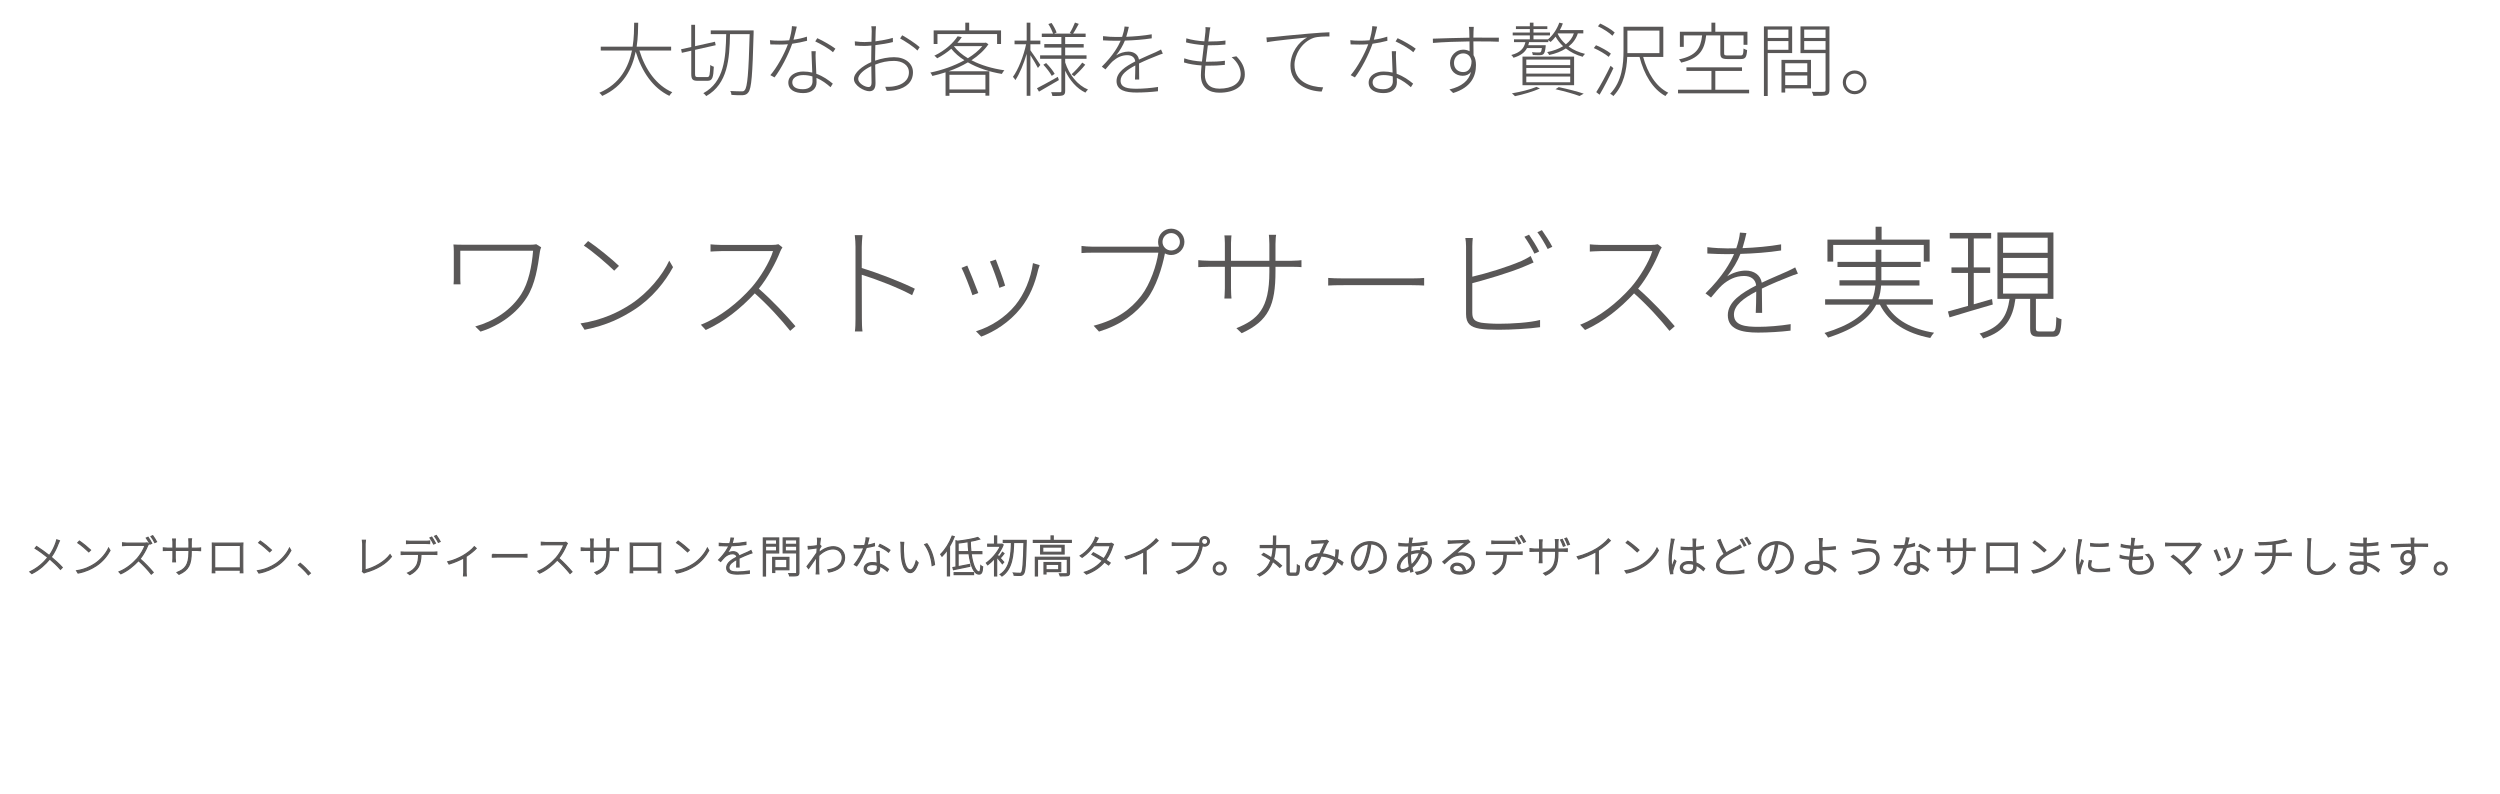 <?xml version="1.0" encoding="utf-8"?>
<!-- Generator: Adobe Illustrator 24.3.0, SVG Export Plug-In . SVG Version: 6.00 Build 0)  -->
<svg version="1.1" id="レイヤー_1" xmlns="http://www.w3.org/2000/svg" xmlns:xlink="http://www.w3.org/1999/xlink" x="0px"
	 y="0px" width="1020px" height="324px" viewBox="0 0 1020 324" style="enable-background:new 0 0 1020 324;" xml:space="preserve">
<style type="text/css">
	.st0{fill:#595757;stroke:#595757;stroke-width:0.5;stroke-miterlimit:10;}
	.st1{fill:none;}
	.st2{fill:#595757;}
</style>
<g>
	<g>
		<path class="st0" d="M24.224,220.627c-0.145,0.288-0.343,0.792-0.486,1.134c-0.612,1.675-1.585,3.781-2.881,5.528
			c1.62,1.386,3.223,2.773,4.537,4.231l-0.72,0.756c-1.351-1.548-2.791-2.863-4.394-4.231c-1.747,2.125-4.069,4.375-7.274,5.96
			l-0.792-0.702c3.276-1.566,5.563-3.673,7.328-5.87c-1.351-1.098-3.547-2.737-5.204-3.745l0.595-0.72
			c1.603,1.044,3.835,2.629,5.186,3.727c1.314-1.801,2.16-3.691,2.719-5.294c0.108-0.288,0.27-0.792,0.342-1.134L24.224,220.627z"/>
		<path class="st0" d="M38.641,230.062c2.593-1.692,4.699-4.303,5.671-6.41l0.559,0.954c-1.152,2.125-3.061,4.555-5.689,6.248
			c-1.783,1.152-4.033,2.323-7.311,2.953l-0.594-0.936C34.589,232.367,36.948,231.16,38.641,230.062z M36.93,224.426l-0.702,0.702
			c-0.9-0.882-3.115-2.809-4.465-3.691l0.63-0.666C33.671,221.617,35.976,223.49,36.93,224.426z"/>
		<path class="st0" d="M60.583,221.959c-0.09,0.108-0.27,0.432-0.323,0.594c-0.631,1.621-1.854,3.889-3.151,5.474
			c1.963,1.693,4.142,4.015,5.384,5.51l-0.774,0.684c-1.225-1.566-3.312-3.853-5.203-5.51c-1.98,2.107-4.412,4.123-7.202,5.384
			l-0.721-0.774c2.899-1.152,5.492-3.277,7.437-5.456c1.242-1.404,2.683-3.745,3.169-5.365h-7.544c-0.576,0-1.549,0.054-1.639,0.072
			v-1.08c0.107,0.018,1.08,0.108,1.639,0.108h7.292c0.468,0,0.81-0.036,1.044-0.108L60.583,221.959z M61.196,221.996
			c-0.342-0.72-0.99-1.801-1.476-2.485l0.684-0.306c0.45,0.63,1.116,1.71,1.494,2.467L61.196,221.996z M62.312,218.575
			c0.486,0.648,1.188,1.764,1.549,2.449l-0.702,0.324c-0.396-0.792-0.99-1.801-1.513-2.467L62.312,218.575z"/>
		<path class="st0" d="M80.383,223.67c0.702,0,1.351-0.072,1.44-0.09v1.026c-0.071-0.018-0.738-0.054-1.44-0.054h-2.376v0.648
			c0,4.987-0.99,7.31-4.97,9.111l-0.774-0.738c3.133-1.278,4.844-2.827,4.844-8.246v-0.774h-5.636v3.187
			c0,0.576,0.054,1.405,0.071,1.477h-1.044c0-0.072,0.072-0.864,0.072-1.477v-3.187h-2.196c-0.703,0-1.621,0.054-1.711,0.054v-1.026
			c0.072,0.018,1.026,0.09,1.711,0.09h2.196v-2.611c0-0.522-0.054-1.044-0.072-1.116h1.044c0,0.072-0.071,0.54-0.071,1.098v2.629
			h5.636v-2.467c0-0.684-0.072-1.278-0.072-1.35h1.062c-0.019,0.072-0.09,0.666-0.09,1.35v2.467h2.376V223.67z"/>
		<path class="st0" d="M99.031,231.683c0,0.504,0.019,1.71,0.036,1.98H98.06c0.018-0.18,0.018-0.612,0.035-1.062H87.58
			c0.018,0.414,0.018,0.864,0.036,1.062h-0.99c0.018-0.306,0.036-1.477,0.036-1.963v-8.931c0-0.342,0-0.792-0.019-1.188
			c0.685,0.036,1.045,0.036,1.44,0.036h9.507c0.36,0,0.99,0,1.477-0.036c-0.036,0.396-0.036,0.81-0.036,1.188
			C99.031,222.769,99.031,231.683,99.031,231.683z M87.58,222.518v9.201h10.515v-9.201H87.58z"/>
		<path class="st0" d="M112.441,230.062c2.593-1.692,4.699-4.303,5.671-6.41l0.559,0.954c-1.152,2.125-3.061,4.555-5.689,6.248
			c-1.783,1.152-4.033,2.323-7.311,2.953l-0.594-0.936C108.389,232.367,110.747,231.16,112.441,230.062z M110.73,224.426
			l-0.702,0.702c-0.9-0.882-3.115-2.809-4.466-3.691l0.631-0.666C107.471,221.617,109.776,223.49,110.73,224.426z"/>
		<path class="st0" d="M125.813,234.527c-1.206-1.477-2.755-3.007-4.051-4.033l0.738-0.666c1.314,1.044,2.862,2.593,4.123,4.015
			L125.813,234.527z"/>
		<path class="st0" d="M147.88,233.177c0.09-0.198,0.126-0.396,0.126-0.72v-10.605c0-0.36-0.054-1.134-0.107-1.404h1.152
			c-0.055,0.306-0.108,0.972-0.108,1.386v10.731c3.745-0.9,8.013-3.313,10.209-6.248l0.54,0.792
			c-2.269,2.881-5.96,5.132-10.587,6.392c-0.162,0.054-0.378,0.108-0.576,0.216L147.88,233.177z"/>
		<path class="st0" d="M176.953,225.309c0.378,0,0.847-0.018,1.261-0.072v0.972c-0.36-0.018-0.864-0.036-1.261-0.036h-5.203
			c-0.036,1.98-0.288,3.727-1.045,5.114c-0.666,1.17-1.998,2.413-3.492,3.169l-0.864-0.648c1.458-0.63,2.772-1.675,3.475-2.863
			c0.828-1.351,0.954-2.953,0.99-4.771h-5.636c-0.558,0-0.99,0.018-1.477,0.054v-0.99c0.469,0.036,0.919,0.072,1.477,0.072h11.775
			V225.309z M167.357,221.708c-0.576,0-1.062,0.018-1.477,0.054v-1.008c0.469,0.054,0.883,0.09,1.44,0.09h6.446
			c0.45,0,1.044-0.018,1.513-0.09v1.008c-0.469-0.036-1.062-0.054-1.513-0.054H167.357z M176.936,221.942
			c-0.343-0.72-0.99-1.801-1.477-2.485l0.685-0.306c0.449,0.648,1.098,1.71,1.494,2.467L176.936,221.942z M178.016,218.485
			c0.486,0.666,1.188,1.764,1.549,2.449l-0.702,0.324c-0.396-0.792-0.99-1.782-1.513-2.467L178.016,218.485z"/>
		<path class="st0" d="M194.27,223.742c-0.847,0.918-2.485,2.269-4.105,3.295v6.572c0,0.486,0.018,1.116,0.054,1.332h-1.062
			c0.036-0.216,0.072-0.846,0.072-1.332v-6.014c-1.458,0.81-3.709,1.837-5.996,2.521l-0.521-0.9
			c2.286-0.486,4.663-1.584,6.193-2.467c1.765-1.026,3.728-2.539,4.628-3.673L194.27,223.742z"/>
		<path class="st0" d="M200.89,226.191c0.469,0.036,1.225,0.072,2.287,0.072h9.975c0.937,0,1.477-0.036,1.837-0.072v1.116
			c-0.324-0.018-0.99-0.054-1.818-0.054h-9.993c-0.99,0-1.801,0.018-2.287,0.054v-1.116H200.89z"/>
		<path class="st0" d="M231.44,221.708c-0.09,0.126-0.27,0.432-0.324,0.594c-0.63,1.62-1.854,3.889-3.15,5.474
			c1.962,1.692,4.141,4.033,5.384,5.51l-0.774,0.684c-1.225-1.549-3.313-3.853-5.204-5.51c-1.98,2.125-4.411,4.141-7.202,5.384
			l-0.72-0.774c2.898-1.152,5.491-3.277,7.437-5.456c1.242-1.404,2.683-3.745,3.169-5.366h-7.545c-0.576,0-1.548,0.072-1.639,0.072
			v-1.062c0.108,0.018,1.081,0.09,1.639,0.09h7.292c0.469,0,0.811-0.036,1.045-0.108L231.44,221.708z"/>
		<path class="st0" d="M250.879,223.67c0.702,0,1.351-0.072,1.44-0.09v1.026c-0.071-0.018-0.738-0.054-1.44-0.054h-2.376v0.648
			c0,4.987-0.99,7.31-4.97,9.111l-0.774-0.738c3.133-1.278,4.844-2.827,4.844-8.246v-0.774h-5.636v3.187
			c0,0.576,0.054,1.405,0.071,1.477h-1.044c0-0.072,0.072-0.864,0.072-1.477v-3.187h-2.196c-0.703,0-1.621,0.054-1.711,0.054v-1.026
			c0.072,0.018,1.026,0.09,1.711,0.09h2.196v-2.611c0-0.522-0.054-1.044-0.072-1.116h1.044c0,0.072-0.071,0.54-0.071,1.098v2.629
			h5.636v-2.467c0-0.684-0.072-1.278-0.072-1.35h1.062c-0.019,0.072-0.09,0.666-0.09,1.35v2.467h2.376V223.67z"/>
		<path class="st0" d="M269.528,231.683c0,0.504,0.019,1.71,0.036,1.98h-1.008c0.018-0.18,0.018-0.612,0.035-1.062h-10.515
			c0.018,0.414,0.018,0.864,0.036,1.062h-0.99c0.018-0.306,0.036-1.477,0.036-1.963v-8.931c0-0.342,0-0.792-0.019-1.188
			c0.685,0.036,1.045,0.036,1.44,0.036h9.507c0.36,0,0.99,0,1.477-0.036c-0.036,0.396-0.036,0.81-0.036,1.188v8.914H269.528z
			 M258.076,222.518v9.201h10.515v-9.201H258.076z"/>
		<path class="st0" d="M282.937,230.062c2.593-1.692,4.699-4.303,5.671-6.41l0.559,0.954c-1.152,2.125-3.061,4.555-5.689,6.248
			c-1.783,1.152-4.033,2.323-7.311,2.953l-0.594-0.936C278.885,232.367,281.243,231.16,282.937,230.062z M281.226,224.426
			l-0.702,0.702c-0.9-0.882-3.115-2.809-4.466-3.691l0.631-0.666C277.967,221.617,280.272,223.49,281.226,224.426z"/>
		<path class="st0" d="M300.594,231.322c0.036-0.756,0.072-2.143,0.072-3.133c-1.837,0.972-3.276,2.017-3.276,3.385
			c0,1.62,1.692,1.801,3.601,1.801c1.314,0,3.169-0.144,4.735-0.396l-0.018,0.954c-1.459,0.18-3.313,0.288-4.771,0.288
			c-2.413,0-4.447-0.468-4.447-2.557c0-1.981,2.034-3.259,4.141-4.357h0.019c-0.072-0.9-0.774-1.404-1.765-1.404
			c-1.278,0-2.341,0.558-3.241,1.35c-0.504,0.468-1.026,1.116-1.62,1.819l-0.811-0.612c2.575-2.557,3.655-4.537,4.195-5.78
			c-0.36,0.018-0.721,0.018-1.044,0.018c-0.793,0-1.891-0.036-2.881-0.09v-0.937c0.972,0.126,2.179,0.18,2.935,0.18
			c0.432,0,0.864,0,1.314-0.018c0.27-0.774,0.486-1.638,0.54-2.305l0.954,0.072c-0.126,0.558-0.306,1.35-0.576,2.215
			c1.891-0.072,3.907-0.252,5.672-0.558v0.9c-1.837,0.288-4.033,0.45-5.978,0.504c-0.414,1.062-1.116,2.269-1.945,3.295
			c0.757-0.522,1.854-0.846,2.72-0.846c1.206,0,2.178,0.648,2.358,1.782c1.386-0.666,2.7-1.188,3.763-1.675
			c0.433-0.198,0.757-0.36,1.152-0.576l0.396,0.918c-0.378,0.108-0.828,0.288-1.242,0.45c-1.135,0.45-2.575,1.026-4.052,1.747
			c0,1.026,0.019,2.683,0.036,3.565h-0.936V231.322z"/>
		<path class="st0" d="M312.311,225.579v9.417h-0.864v-15.503h6.248v6.086H312.311z M312.311,220.231v1.855h4.555v-1.855H312.311z
			 M316.865,224.822v-2.017h-4.555v2.017H316.865z M316.092,232.457v1.098h-0.829v-6.14h6.608v5.042H316.092z M316.092,228.189
			v3.475h4.951v-3.475H316.092z M325.941,233.627c0,0.702-0.198,1.026-0.685,1.188c-0.54,0.144-1.512,0.144-3.061,0.144
			c-0.036-0.234-0.198-0.648-0.324-0.9c1.278,0.036,2.431,0.018,2.755,0c0.342,0,0.45-0.108,0.45-0.432v-8.048h-5.527v-6.086h6.392
			V233.627z M320.377,220.231v1.855h4.699v-1.855H320.377z M325.076,224.822v-2.017h-4.699v2.017H325.076z"/>
		<path class="st0" d="M334.955,222.86c-0.198,0.324-0.486,0.756-0.721,1.152c-0.036,0.504-0.072,1.026-0.107,1.531
			c2.052-1.782,4.159-2.467,5.888-2.467c2.322,0,4.555,1.638,4.555,4.339c0.036,3.583-2.809,5.312-6.392,5.996l-0.396-0.9
			c2.953-0.414,5.906-1.873,5.888-5.114c0-1.368-1.044-3.457-3.763-3.457c-2.143,0-4.195,1.116-5.852,2.719
			c-0.036,0.882-0.072,1.711-0.072,2.431c0,1.729-0.018,2.575,0.054,4.123l0.055,0.918h-1.045c0.036-0.18,0.055-0.612,0.055-0.9
			c0.018-1.71,0.018-2.431,0.035-4.231c0-0.396,0.036-1.062,0.072-1.837c-0.918,1.386-2.286,3.331-3.312,4.771l-0.612-0.81
			c0.99-1.242,3.169-4.249,4.015-5.582c0.055-0.684,0.091-1.386,0.145-2.035c-0.774,0.108-2.431,0.324-3.619,0.486l-0.09-1.008
			c0.324,0.018,0.63,0,0.937-0.018c0.594-0.036,1.836-0.162,2.826-0.324c0.055-0.954,0.108-1.693,0.108-1.891
			c0-0.342,0-0.756-0.054-1.152l1.152,0.054c-0.072,0.396-0.198,1.458-0.343,2.809l0.181-0.054L334.955,222.86z"/>
		<path class="st0" d="M356.773,222.698c-1.026,0.27-2.161,0.504-3.313,0.666c-0.882,2.521-2.484,5.6-3.925,7.49l-0.937-0.504
			c1.494-1.71,3.097-4.699,3.907-6.878c-0.648,0.054-1.297,0.072-1.927,0.072s-1.387-0.018-1.999-0.036l-0.071-0.936
			c0.612,0.072,1.242,0.108,2.088,0.108c0.685,0,1.423-0.018,2.197-0.09c0.288-0.99,0.576-2.179,0.612-3.151l1.08,0.108
			c-0.18,0.666-0.433,1.891-0.738,2.917c0.954-0.126,1.963-0.342,2.989-0.684L356.773,222.698z M358.698,225.02
			c-0.054,0.738-0.036,1.134-0.018,1.71c0.018,0.756,0.09,2.089,0.144,3.313c1.513,0.54,2.737,1.422,3.674,2.197l-0.505,0.792
			c-0.828-0.738-1.891-1.549-3.133-2.071c0.019,0.378,0.019,0.72,0.019,1.008c0,1.278-0.954,2.376-2.953,2.376
			c-1.818,0-3.331-0.684-3.331-2.341c0-1.603,1.62-2.467,3.331-2.467c0.702,0,1.387,0.09,1.999,0.234
			c-0.055-1.531-0.145-3.403-0.181-4.753h0.954V225.02z M357.96,230.638c-0.63-0.198-1.314-0.306-2.034-0.306
			c-1.458,0-2.449,0.666-2.449,1.603s0.721,1.548,2.359,1.548c1.584,0,2.143-0.882,2.143-1.729
			C357.979,231.448,357.979,231.052,357.96,230.638z M359.041,222.122c1.296,0.576,3.223,1.71,4.033,2.341l-0.54,0.792
			c-0.9-0.828-2.791-1.873-3.943-2.413L359.041,222.122z"/>
		<path class="st0" d="M368.578,222.77c-0.036,1.08,0,2.899,0.145,4.465c0.323,3.241,1.35,5.312,2.719,5.312
			c0.954,0,1.854-1.675,2.395-3.691l0.756,0.774c-1.026,2.971-2.089,3.979-3.169,3.979c-1.53,0-3.097-1.656-3.601-6.176
			c-0.162-1.476-0.181-3.691-0.181-4.699c0-0.378-0.018-1.116-0.09-1.458l1.135,0.036
			C368.651,221.617,368.597,222.338,368.578,222.77z M381.273,230.368l-0.937,0.378c-0.324-3.403-1.495-6.554-3.043-8.57l0.9-0.324
			C379.724,223.94,380.948,227.199,381.273,230.368z"/>
		<path class="st0" d="M389.333,218.971c-0.54,1.368-1.206,2.719-1.944,3.961v12.01h-0.828V224.21
			c-0.702,1.026-1.44,1.927-2.197,2.701c-0.09-0.162-0.359-0.594-0.521-0.774c1.854-1.8,3.601-4.573,4.663-7.4L389.333,218.971z
			 M396.211,225.903c0.612,4.555,1.909,7.472,3.277,7.454c0.45,0,0.612-0.702,0.702-2.503c0.18,0.18,0.522,0.36,0.72,0.432
			c-0.144,2.233-0.485,2.935-1.476,2.935c-1.999,0-3.422-3.421-4.069-8.318H390.9v5.312c1.423-0.27,3.079-0.594,4.699-0.918
			l0.055,0.756c-2.359,0.486-4.808,1.008-6.626,1.368l-0.217-0.846c0.379-0.054,0.793-0.126,1.243-0.216v-10.713l0.63,0.18
			c2.971-0.342,6.41-0.936,8.265-1.53l0.72,0.666c-1.044,0.324-2.377,0.63-3.799,0.882c0.018,1.512,0.108,2.935,0.252,4.249h4.466
			v0.81L396.211,225.903L396.211,225.903z M389.297,233.645h7.904v0.792h-7.904V233.645z M395.275,225.093
			c-0.144-1.296-0.252-2.665-0.288-4.105c-1.35,0.234-2.755,0.432-4.087,0.576v3.529L395.275,225.093L395.275,225.093z"/>
		<path class="st0" d="M408.954,229.972c-0.415-0.576-1.585-1.999-2.323-2.809v7.814h-0.847v-7.184
			c-0.899,1.026-1.872,1.927-2.772,2.611c-0.108-0.216-0.378-0.576-0.522-0.72c2.107-1.512,4.466-4.159,5.69-6.842h-5.186v-0.81
			h2.79v-3.367h0.847v3.367h1.98l0.162-0.036l0.504,0.324c-0.576,1.458-1.422,2.863-2.395,4.159c0.181,0.198,0.45,0.486,0.757,0.792
			c0.468-0.576,1.08-1.35,1.386-1.891l0.595,0.45c-0.486,0.666-1.081,1.386-1.585,1.89c0.612,0.666,1.242,1.351,1.477,1.621
			L408.954,229.972z M418.677,221.041c-0.234,9.255-0.414,12.226-1.116,13.072c-0.324,0.468-0.685,0.594-1.243,0.648
			c-0.576,0.036-1.566,0-2.538-0.072c-0.019-0.27-0.108-0.63-0.271-0.882c1.135,0.108,2.179,0.108,2.539,0.108
			c0.36,0.018,0.558-0.036,0.72-0.288c0.576-0.63,0.829-3.691,1.026-12.315h-4.249c-0.126,5.059-0.522,10.803-4.735,13.684
			c-0.145-0.18-0.468-0.468-0.702-0.612c4.123-2.665,4.465-8.318,4.573-13.072h-3.331v-0.828h9.327L418.677,221.041L418.677,221.041
			z"/>
		<path class="st0" d="M437.09,220.501v0.792h-15.484v-0.792h7.237v-1.837h0.865v1.837H437.09z M436.352,233.771
			c0,0.576-0.145,0.864-0.63,1.044c-0.541,0.126-1.513,0.126-3.115,0.126c-0.054-0.252-0.18-0.576-0.307-0.828
			c1.387,0.036,2.467,0.036,2.773,0c0.342-0.018,0.414-0.108,0.414-0.36v-5.6H423.28v6.824h-0.846v-7.598h13.918V233.771z
			 M434.155,222.5v3.529h-9.562V222.5H434.155z M433.291,223.202h-7.869v2.125h7.869V223.202z M426.755,233.195v0.972h-0.793v-4.645
			h6.807v3.673H426.755z M426.755,230.242v2.232h5.222v-2.232H426.755z"/>
		<path class="st0" d="M454.226,222.104c-0.108,0.198-0.252,0.576-0.307,0.756c-0.485,1.71-1.439,3.835-2.736,5.636
			c0.702,0.432,1.314,0.846,1.765,1.17l-0.63,0.81c-0.414-0.342-1.026-0.756-1.711-1.224c-1.603,1.927-3.961,3.763-7.311,4.988
			l-0.828-0.738c3.079-0.9,5.672-2.791,7.347-4.753c-1.513-0.972-3.241-1.98-4.285-2.557l0.576-0.666
			c1.08,0.558,2.772,1.531,4.285,2.467c1.242-1.693,2.179-3.763,2.593-5.366h-6.698c-1.08,1.567-2.646,3.313-4.771,4.753
			l-0.774-0.594c3.079-1.891,5.042-4.718,5.798-6.41c0.145-0.252,0.36-0.792,0.433-1.17l1.062,0.36
			c-0.216,0.36-0.45,0.846-0.611,1.152c-0.162,0.324-0.36,0.684-0.595,1.062h5.636c0.45,0,0.738-0.054,0.954-0.144L454.226,222.104z
			"/>
		<path class="st0" d="M472.496,220.591c-1.152,1.17-2.989,2.737-4.88,3.925v7.904c0,0.594,0.036,1.35,0.09,1.656h-1.116
			c0.036-0.306,0.072-1.062,0.072-1.656v-7.346c-1.927,1.098-4.556,2.233-7.095,3.007l-0.54-0.918
			c2.936-0.738,5.979-2.106,7.977-3.331c1.818-1.134,3.728-2.719,4.718-3.961L472.496,220.591z"/>
		<path class="st0" d="M489.344,221.6c0.107,0,0.233,0,0.342,0c-0.09-0.216-0.126-0.45-0.126-0.702c0-1.08,0.846-1.945,1.927-1.945
			c1.062,0,1.944,0.864,1.944,1.945c0,1.062-0.883,1.927-1.944,1.927c-0.343,0-0.648-0.09-0.919-0.234l-0.018,0.072
			c-0.378,1.98-1.297,4.933-2.665,6.698c-1.656,2.089-3.655,3.673-7.004,4.717l-0.792-0.864c3.438-0.9,5.455-2.413,7.004-4.411
			c1.314-1.711,2.251-4.483,2.503-6.32h-9.705c-0.648,0-1.116,0.018-1.585,0.054v-1.044c0.469,0.054,1.009,0.108,1.603,0.108h9.435
			V221.6z M492.765,220.897c0-0.702-0.576-1.296-1.278-1.296s-1.278,0.594-1.278,1.296c0,0.702,0.576,1.26,1.278,1.26
			S492.765,221.6,492.765,220.897z"/>
		<path class="st0" d="M500.285,231.953c0,1.458-1.17,2.647-2.629,2.647c-1.458,0-2.646-1.188-2.646-2.647s1.188-2.647,2.646-2.647
			C499.115,229.306,500.285,230.494,500.285,231.953z M499.602,231.953c0-1.062-0.864-1.945-1.945-1.945
			c-1.08,0-1.944,0.882-1.944,1.945c0,1.08,0.864,1.945,1.944,1.945C498.738,233.897,499.602,233.033,499.602,231.953z"/>
		<path class="st0" d="M528.602,233.843c0.594,0,0.685-0.576,0.738-3.277c0.234,0.18,0.576,0.342,0.828,0.414
			c-0.09,2.863-0.306,3.709-1.513,3.709h-2.106c-1.116,0-1.458-0.324-1.458-1.603v-9.669h-4.735
			c-0.108,1.621-0.343,3.241-0.793,4.753c1.314,0.918,2.503,1.837,3.295,2.629l-0.684,0.666c-0.685-0.72-1.711-1.584-2.899-2.431
			c-0.9,2.449-2.521,4.591-5.365,5.978c-0.126-0.198-0.45-0.504-0.685-0.648c2.863-1.332,4.43-3.439,5.294-5.87
			c-1.152-0.792-2.395-1.549-3.547-2.161l0.612-0.576c1.026,0.54,2.143,1.206,3.204,1.908c0.396-1.368,0.595-2.809,0.703-4.249
			h-5.294v-0.846h5.329c0.072-1.296,0.072-2.611,0.072-3.853h0.883c0,1.26-0.019,2.557-0.072,3.853h5.563v10.533
			c0,0.612,0.108,0.738,0.666,0.738h1.964V233.843z"/>
		<path class="st0" d="M547.502,230.458c-0.595-0.504-1.297-1.026-2.089-1.512c-0.684,2.503-2.07,4.249-4.771,5.582l-0.774-0.648
			c2.881-1.188,4.178-3.223,4.754-5.384c-1.62-0.882-3.547-1.566-5.6-1.675c-0.685,1.566-1.639,3.835-2.358,4.844
			c-0.595,0.81-1.188,1.062-1.945,1.062c-1.188,0-2.088-0.9-2.088-2.197c0-2.575,2.412-4.538,5.852-4.573
			c0.72-1.566,1.458-3.259,2.088-4.519c-0.72,0.036-3.223,0.162-4.051,0.198c-0.414,0.036-0.847,0.072-1.242,0.126l-0.055-1.026
			c0.433,0.036,0.883,0.036,1.243,0.036c0.9,0,3.493-0.144,4.213-0.198c0.252-0.018,0.486-0.072,0.666-0.144l0.612,0.504
			c-0.126,0.162-0.27,0.288-0.396,0.522c-0.521,0.792-1.368,2.809-2.16,4.537c1.999,0.144,3.871,0.81,5.438,1.603
			c0.108-0.594,0.18-1.188,0.216-1.764c0.019-0.36,0.036-0.9,0.019-1.458l0.954,0.108c-0.072,1.314-0.18,2.485-0.396,3.529
			c0.9,0.504,1.675,1.026,2.287,1.477L547.502,230.458z M538.068,226.803c-2.917,0.144-4.574,1.873-4.574,3.637
			c0,0.882,0.595,1.368,1.225,1.368c0.45,0,0.757-0.126,1.171-0.63C536.609,230.26,537.365,228.315,538.068,226.803z"/>
		<path class="st0" d="M558.408,233.087c0.504-0.036,1.062-0.108,1.44-0.198c2.305-0.486,4.807-2.215,4.807-5.564
			c0-2.827-1.944-5.276-5.348-5.438c-0.216,1.764-0.576,3.673-1.062,5.293c-1.081,3.709-2.449,5.402-3.926,5.402
			c-1.351,0-2.935-1.62-2.935-4.519c0-3.745,3.367-7.04,7.58-7.04c4.033,0,6.626,2.881,6.626,6.32c0,3.727-2.574,6.158-6.644,6.626
			L558.408,233.087z M558.354,221.906c-3.673,0.324-6.067,3.421-6.067,6.086c0,2.521,1.242,3.565,2.07,3.565
			c0.811,0,1.98-1.206,2.989-4.573C557.832,225.399,558.174,223.616,558.354,221.906z"/>
		<path class="st0" d="M580.351,224.876c2.341,0.558,3.638,2.233,3.638,4.141c0,2.557-1.818,4.664-5.815,5.312l-0.541-0.81
			c3.079-0.324,5.42-1.927,5.42-4.555c0-1.531-1.044-2.899-2.971-3.331c-1.045,2.575-2.467,4.591-4.052,5.96
			c0.126,0.54,0.271,1.044,0.415,1.494l-0.865,0.27c-0.107-0.342-0.216-0.738-0.323-1.17c-1.045,0.72-2.197,1.152-3.151,1.152
			c-1.099,0-1.944-0.684-1.944-2.034c0-2.287,2.089-4.627,4.483-5.708c0.054-0.972,0.126-1.98,0.216-2.863
			c-0.468,0.018-0.937,0.018-1.368,0.018c-0.666,0-2.053-0.054-2.719-0.108l-0.036-0.936c0.63,0.108,2.179,0.216,2.755,0.216
			c0.486,0,0.972,0,1.458-0.018c0.072-0.648,0.145-1.206,0.181-1.62c0.018-0.27,0.035-0.558,0.035-0.72l1.045,0.036
			c-0.072,0.162-0.145,0.486-0.181,0.684c-0.071,0.414-0.161,0.954-0.233,1.584c2.286-0.108,4.591-0.378,6.338-0.756l0.018,0.936
			c-1.944,0.324-4.303,0.558-6.464,0.648c-0.072,0.792-0.144,1.675-0.198,2.557c1.062-0.36,2.269-0.558,3.169-0.558
			c0.288,0,0.559,0.018,0.828,0.036c0.055-0.162,0.108-0.342,0.162-0.522c0.055-0.216,0.108-0.504,0.126-0.738l0.99,0.252
			c-0.09,0.198-0.161,0.468-0.252,0.702L580.351,224.876z M575.039,231.268c-0.27-1.296-0.45-2.737-0.45-3.997
			c0-0.252,0-0.504,0.019-0.774c-1.98,1.026-3.529,3.007-3.529,4.717c0,0.81,0.414,1.206,1.135,1.206
			C573.005,232.421,573.995,232.042,575.039,231.268z M579.235,225.507c-0.18-0.018-0.359-0.018-0.54-0.018
			c-1.206,0-2.358,0.306-3.241,0.63c-0.018,0.378-0.018,0.756-0.018,1.116c0,1.098,0.144,2.287,0.36,3.385
			C577.164,229.378,578.389,227.757,579.235,225.507z"/>
		<path class="st0" d="M599.63,221.077c-0.271,0.198-0.631,0.45-0.864,0.63c-0.829,0.63-3.529,3.061-5.06,4.357
			c0.954-0.342,1.944-0.468,2.881-0.468c2.916,0,4.951,1.747,4.951,4.051c0,2.899-2.503,4.573-5.96,4.573
			c-2.413,0-3.655-1.044-3.655-2.341c0-1.08,0.973-2.089,2.485-2.089c2.214,0,3.349,1.566,3.583,3.223
			c1.62-0.558,2.646-1.71,2.646-3.385c0-1.819-1.818-3.223-4.195-3.223c-3.061,0-4.591,1.134-7.058,3.511l-0.702-0.702
			c1.602-1.351,3.961-3.313,4.987-4.177c0.99-0.828,3.421-2.935,4.339-3.727c-0.972,0.054-5.113,0.252-6.031,0.288
			c-0.343,0.018-0.685,0.036-1.026,0.09l-0.036-1.008c0.342,0.036,0.792,0.054,1.062,0.054c0.9,0,5.383-0.162,6.283-0.252
			c0.396-0.036,0.559-0.072,0.721-0.126L599.63,221.077z M597.127,233.231c-0.198-1.566-1.135-2.647-2.737-2.647
			c-0.9,0-1.603,0.522-1.603,1.242c0,0.972,1.188,1.548,2.683,1.548C596.065,233.375,596.622,233.321,597.127,233.231z"/>
		<path class="st0" d="M619.753,225.309c0.378,0,0.847-0.018,1.261-0.072v0.972c-0.36-0.018-0.864-0.036-1.261-0.036h-5.203
			c-0.036,1.98-0.288,3.727-1.045,5.114c-0.666,1.17-1.998,2.413-3.492,3.169l-0.864-0.648c1.458-0.63,2.772-1.675,3.475-2.863
			c0.828-1.351,0.954-2.953,0.99-4.771h-5.636c-0.558,0-0.99,0.018-1.477,0.054v-0.99c0.469,0.036,0.919,0.072,1.477,0.072h11.775
			V225.309z M610.156,221.708c-0.576,0-1.062,0.018-1.477,0.054v-1.008c0.469,0.054,0.883,0.09,1.44,0.09h6.446
			c0.45,0,1.044-0.018,1.513-0.09v1.008c-0.469-0.036-1.062-0.054-1.513-0.054H610.156z M619.736,221.942
			c-0.342-0.72-0.99-1.801-1.477-2.485l0.685-0.306c0.45,0.648,1.098,1.71,1.494,2.467L619.736,221.942z M620.816,218.485
			c0.486,0.666,1.188,1.764,1.549,2.449l-0.702,0.324c-0.396-0.792-0.99-1.782-1.513-2.467L620.816,218.485z"/>
		<path class="st0" d="M637.97,224.012c0.72,0,1.35-0.072,1.458-0.09v1.026c-0.072-0.018-0.738-0.054-1.458-0.054h-2.359v0.648
			c0,4.988-1.008,7.31-4.969,9.111l-0.793-0.738c3.151-1.278,4.861-2.827,4.861-8.228v-0.792h-5.636v3.187
			c0,0.576,0.055,1.404,0.055,1.476h-1.045c0.019-0.072,0.091-0.864,0.091-1.476v-3.187h-2.197c-0.72,0-1.639,0.054-1.71,0.054
			v-1.026c0.054,0.018,1.026,0.09,1.71,0.09h2.197v-2.611c0-0.522-0.072-1.044-0.072-1.116h1.044
			c-0.018,0.072-0.072,0.54-0.072,1.098v2.629h5.636v-2.467c0-0.684-0.071-1.278-0.09-1.35h1.08c-0.018,0.072-0.09,0.666-0.09,1.35
			v2.467L637.97,224.012L637.97,224.012z M637.862,222.842c-0.271-0.756-0.756-1.891-1.099-2.539l0.648-0.216
			c0.342,0.612,0.864,1.783,1.135,2.521L637.862,222.842z M639.176,219.547c0.342,0.63,0.846,1.765,1.134,2.521l-0.684,0.234
			c-0.307-0.81-0.738-1.891-1.116-2.539L639.176,219.547z"/>
		<path class="st0" d="M656.996,220.591c-1.152,1.17-2.989,2.737-4.88,3.925v7.904c0,0.594,0.036,1.35,0.09,1.656h-1.116
			c0.036-0.306,0.072-1.062,0.072-1.656v-7.346c-1.927,1.098-4.556,2.233-7.095,3.007l-0.54-0.918
			c2.936-0.738,5.979-2.106,7.977-3.331c1.818-1.134,3.728-2.719,4.718-3.961L656.996,220.591z"/>
		<path class="st0" d="M670.387,230.062c2.593-1.692,4.699-4.303,5.671-6.41l0.559,0.954c-1.152,2.125-3.061,4.555-5.689,6.248
			c-1.783,1.152-4.033,2.323-7.311,2.953l-0.594-0.936C666.335,232.367,668.695,231.16,670.387,230.062z M668.676,224.426
			l-0.702,0.702c-0.9-0.882-3.115-2.809-4.465-3.691l0.63-0.666C665.417,221.617,667.722,223.49,668.676,224.426z"/>
		<path class="st0" d="M683.003,220.069c-0.09,0.234-0.18,0.63-0.234,0.954c-0.414,1.927-0.918,5.221-0.918,7.346
			c0,1.17,0.072,2.034,0.216,3.205c0.307-0.918,0.811-2.251,1.135-3.043l0.558,0.432c-0.414,1.098-1.08,2.917-1.26,3.745
			c-0.055,0.234-0.091,0.54-0.072,0.774c0.018,0.162,0.036,0.396,0.054,0.54l-0.846,0.072c-0.343-1.296-0.631-3.205-0.631-5.618
			c0-2.575,0.612-5.996,0.847-7.526c0.054-0.378,0.09-0.72,0.09-0.99L683.003,220.069z M694.977,232.763
			c-0.954-0.9-1.944-1.656-3.025-2.178c0.019,0.252,0.019,0.504,0.019,0.72c0,1.224-0.54,2.701-2.863,2.701
			c-2.341,0-3.529-0.954-3.529-2.395c0-1.296,1.225-2.485,3.512-2.485c0.702,0,1.332,0.09,1.927,0.234
			c-0.072-1.531-0.181-3.583-0.198-5.114c-0.648,0.018-1.314,0.036-1.963,0.036c-1.008,0-1.891-0.054-2.917-0.126v-0.882
			c0.99,0.09,1.927,0.144,2.953,0.144c0.648,0,1.296-0.018,1.927-0.036c0-0.936,0-1.782,0.018-2.359
			c0-0.324-0.018-0.756-0.054-1.044h1.08c-0.054,0.36-0.09,0.684-0.108,1.026c-0.035,0.558-0.035,1.494-0.035,2.323
			c1.152-0.09,2.269-0.216,3.24-0.414v0.918c-1.044,0.162-2.124,0.288-3.24,0.36c0.018,1.764,0.144,3.781,0.216,5.456
			c1.422,0.558,2.557,1.476,3.547,2.341L694.977,232.763z M691.051,230.242c-0.647-0.216-1.332-0.324-2.052-0.324
			c-1.513,0-2.558,0.702-2.558,1.621c0,0.99,0.937,1.602,2.431,1.602c1.729,0,2.197-0.846,2.197-2.125
			C691.07,230.8,691.07,230.548,691.051,230.242z"/>
		<path class="st0" d="M710.401,223.256c-0.306,0.18-0.647,0.378-1.098,0.612c-1.261,0.684-3.439,1.692-5.24,2.899
			c-1.765,1.152-2.755,2.395-2.755,3.817c0,1.584,1.495,2.629,4.502,2.629c2.017,0,4.375-0.216,5.653-0.558v1.044
			c-1.242,0.216-3.403,0.432-5.6,0.432c-3.205,0-5.491-1.026-5.491-3.457c0-1.711,1.062-3.205,3.15-4.573
			c-0.811-1.422-1.801-3.619-2.646-5.582l0.937-0.396c0.738,2.017,1.692,4.051,2.484,5.474c1.692-1.062,3.529-1.927,4.592-2.503
			c0.414-0.252,0.737-0.432,1.026-0.684L710.401,223.256z M710.815,219.943c0.45,0.648,1.116,1.711,1.495,2.503l-0.685,0.324
			c-0.36-0.738-0.99-1.836-1.494-2.521L710.815,219.943z M712.724,219.277c0.486,0.648,1.188,1.782,1.53,2.467l-0.685,0.324
			c-0.414-0.792-1.008-1.819-1.53-2.485L712.724,219.277z"/>
		<path class="st0" d="M724.458,233.087c0.504-0.036,1.062-0.108,1.44-0.198c2.305-0.486,4.807-2.215,4.807-5.564
			c0-2.827-1.944-5.276-5.348-5.438c-0.216,1.764-0.576,3.673-1.062,5.293c-1.081,3.709-2.449,5.402-3.926,5.402
			c-1.351,0-2.935-1.62-2.935-4.519c0-3.745,3.367-7.04,7.58-7.04c4.033,0,6.626,2.881,6.626,6.32c0,3.727-2.574,6.158-6.644,6.626
			L724.458,233.087z M724.404,221.906c-3.673,0.324-6.067,3.421-6.067,6.086c0,2.521,1.242,3.565,2.07,3.565
			c0.811,0,1.98-1.206,2.989-4.573C723.882,225.399,724.224,223.616,724.404,221.906z"/>
		<path class="st0" d="M743.34,224.822c0,1.188,0.09,2.971,0.162,4.519c2.305,0.576,4.285,1.836,5.6,3.025l-0.54,0.882
			c-1.225-1.242-3.025-2.395-5.023-2.989c0.018,0.576,0.036,1.098,0.036,1.494c0,1.369-0.954,2.503-2.971,2.503
			c-2.396,0-4.052-0.756-4.052-2.575c0-1.458,1.278-2.701,4.249-2.701c0.612,0,1.207,0.054,1.783,0.162
			c-0.072-1.477-0.145-3.169-0.145-4.321c0-1.026-0.018-2.719-0.018-3.475c0-0.522-0.055-1.314-0.126-1.603h1.152
			c-0.055,0.306-0.108,1.152-0.108,1.603c-0.018,0.504,0,1.26,0,2.089c1.44-0.018,3.763-0.126,5.438-0.342l0.036,0.9
			c-1.639,0.162-3.997,0.288-5.474,0.324L743.34,224.822L743.34,224.822z M742.62,230.026c-0.612-0.126-1.261-0.198-1.891-0.198
			c-2.107,0-3.277,0.72-3.277,1.837c0,1.044,1.062,1.71,3.043,1.71c1.404,0,2.16-0.666,2.16-1.927
			C742.655,231.088,742.638,230.602,742.62,230.026z"/>
		<path class="st0" d="M762.403,224.769c-2.106,0-3.835,0.594-4.987,0.918c-0.559,0.162-0.973,0.324-1.369,0.468l-0.323-1.116
			c0.432-0.036,0.954-0.144,1.458-0.252c1.225-0.288,3.277-0.9,5.294-0.9c2.358,0,4.195,1.332,4.195,3.727
			c0,3.889-3.403,5.96-7.814,6.68l-0.576-0.882c4.267-0.576,7.436-2.413,7.436-5.834
			C765.715,225.885,764.347,224.769,762.403,224.769z M765.301,220.699l-0.162,0.918c-1.908-0.126-5.329-0.486-7.328-0.846
			l0.162-0.918C759.863,220.285,763.627,220.663,765.301,220.699z"/>
		<path class="st0" d="M781.122,222.698c-1.025,0.27-2.16,0.504-3.312,0.666c-0.882,2.521-2.484,5.6-3.925,7.49l-0.937-0.504
			c1.494-1.71,3.097-4.699,3.907-6.878c-0.648,0.054-1.297,0.072-1.927,0.072s-1.387-0.018-1.999-0.036l-0.071-0.936
			c0.612,0.072,1.242,0.108,2.088,0.108c0.685,0,1.423-0.018,2.197-0.09c0.288-0.99,0.576-2.179,0.612-3.151l1.08,0.108
			c-0.18,0.666-0.433,1.891-0.738,2.917c0.954-0.126,1.963-0.342,2.989-0.684L781.122,222.698z M783.049,225.02
			c-0.054,0.738-0.036,1.134-0.018,1.71c0.018,0.756,0.09,2.089,0.144,3.313c1.513,0.54,2.737,1.422,3.674,2.197l-0.505,0.792
			c-0.828-0.738-1.891-1.549-3.133-2.071c0.019,0.378,0.019,0.72,0.019,1.008c0,1.278-0.955,2.376-2.953,2.376
			c-1.818,0-3.331-0.684-3.331-2.341c0-1.603,1.62-2.467,3.331-2.467c0.702,0,1.387,0.09,1.998,0.234
			c-0.054-1.531-0.144-3.403-0.18-4.753h0.954V225.02z M782.311,230.638c-0.63-0.198-1.314-0.306-2.034-0.306
			c-1.459,0-2.449,0.666-2.449,1.603s0.721,1.548,2.359,1.548c1.584,0,2.143-0.882,2.143-1.729
			C782.329,231.448,782.329,231.052,782.311,230.638z M783.392,222.122c1.296,0.576,3.223,1.71,4.033,2.341l-0.541,0.792
			c-0.899-0.828-2.79-1.873-3.942-2.413L783.392,222.122z"/>
		<path class="st0" d="M804.379,223.67c0.702,0,1.351-0.072,1.44-0.09v1.026c-0.071-0.018-0.738-0.054-1.44-0.054h-2.376v0.648
			c0,4.987-0.99,7.31-4.97,9.111l-0.774-0.738c3.133-1.278,4.844-2.827,4.844-8.246v-0.774h-5.636v3.187
			c0,0.576,0.054,1.405,0.071,1.477h-1.044c0-0.072,0.072-0.864,0.072-1.477v-3.187h-2.196c-0.703,0-1.621,0.054-1.711,0.054v-1.026
			c0.072,0.018,1.026,0.09,1.711,0.09h2.196v-2.611c0-0.522-0.054-1.044-0.072-1.116h1.044c0,0.072-0.071,0.54-0.071,1.098v2.629
			h5.636v-2.467c0-0.684-0.072-1.278-0.072-1.35h1.062c-0.019,0.072-0.09,0.666-0.09,1.35v2.467h2.376V223.67z"/>
		<path class="st0" d="M823.028,231.683c0,0.504,0.019,1.71,0.036,1.98h-1.008c0.018-0.18,0.018-0.612,0.035-1.062h-10.515
			c0.018,0.414,0.018,0.864,0.036,1.062h-0.99c0.018-0.306,0.036-1.477,0.036-1.963v-8.931c0-0.342,0-0.792-0.019-1.188
			c0.685,0.036,1.045,0.036,1.44,0.036h9.507c0.36,0,0.99,0,1.477-0.036c-0.036,0.396-0.036,0.81-0.036,1.188L823.028,231.683
			L823.028,231.683z M811.576,222.518v9.201h10.515v-9.201H811.576z"/>
		<path class="st0" d="M836.437,230.062c2.593-1.692,4.699-4.303,5.671-6.41l0.559,0.954c-1.152,2.125-3.061,4.555-5.689,6.248
			c-1.783,1.152-4.033,2.323-7.311,2.953l-0.594-0.936C832.385,232.367,834.743,231.16,836.437,230.062z M834.726,224.426
			l-0.702,0.702c-0.9-0.882-3.115-2.809-4.466-3.691l0.631-0.666C831.467,221.617,833.772,223.49,834.726,224.426z"/>
		<path class="st0" d="M849.233,220.303c-0.071,0.27-0.18,0.63-0.252,0.972c-0.396,1.927-0.9,4.879-0.9,7.004
			c0,1.17,0.072,2.052,0.198,3.223c0.324-0.936,0.811-2.233,1.116-3.025l0.576,0.432c-0.432,1.116-1.099,2.971-1.26,3.763
			c-0.055,0.252-0.091,0.558-0.072,0.774c0.018,0.18,0.036,0.396,0.054,0.558l-0.846,0.072c-0.36-1.296-0.631-3.277-0.631-5.69
			c0-2.593,0.612-5.672,0.847-7.184c0.054-0.378,0.09-0.702,0.09-0.99L849.233,220.303z M853.266,228.856
			c-0.18,0.666-0.27,1.206-0.27,1.71c0,0.828,0.485,1.801,3.295,1.801c1.603,0,3.007-0.144,4.375-0.468l0.019,0.99
			c-1.081,0.216-2.611,0.36-4.34,0.36c-2.953,0-4.213-0.936-4.213-2.521c0-0.576,0.126-1.26,0.27-1.963L853.266,228.856z
			 M860.109,221.78v0.972c-1.747,0.216-5.33,0.216-7.112,0v-0.972C854.779,222.122,858.415,222.05,860.109,221.78z"/>
		<path class="st0" d="M876.668,226.155c1.242,1.26,1.872,2.503,1.872,4.033c0,2.629-2.358,4.069-5.653,4.069
			c-2.179,0-4.124-0.99-4.124-3.853c0-0.522,0.055-1.314,0.145-2.215c-1.332-0.09-2.736-0.288-3.907-0.666l0.054-0.918
			c1.188,0.432,2.629,0.63,3.943,0.72c0.126-1.188,0.288-2.485,0.433-3.655c-1.278-0.09-2.81-0.306-3.979-0.612l0.072-0.9
			c1.17,0.36,2.7,0.594,4.015,0.666c0.108-0.828,0.181-1.566,0.234-2.106c0.036-0.378,0.036-0.702,0-1.062l1.099,0.072
			c-0.09,0.378-0.145,0.684-0.181,1.044c-0.071,0.54-0.162,1.278-0.27,2.089h0.107c1.351,0,2.575-0.054,3.71-0.216l-0.019,0.9
			c-1.188,0.108-2.286,0.162-3.691,0.162h-0.216c-0.162,1.188-0.324,2.485-0.45,3.655h0.45c1.297,0,2.484-0.036,3.799-0.216
			l-0.018,0.918c-1.314,0.144-2.449,0.18-3.691,0.18c-0.197,0-0.414,0-0.63,0c-0.072,0.81-0.126,1.531-0.126,2.035
			c0,1.837,1.008,3.079,3.223,3.079c2.827,0,4.754-1.17,4.754-3.259c0-1.188-0.631-2.629-2.017-3.745L876.668,226.155z"/>
		<path class="st0" d="M898.07,222.212c-0.144,0.144-0.27,0.306-0.359,0.432c-1.279,2.071-3.529,5.042-6.771,7.472
			c1.116,1.116,2.503,2.575,3.223,3.475l-0.828,0.648c-0.63-0.864-2.034-2.377-3.15-3.529c-1.099-1.098-3.313-2.971-4.214-3.601
			l0.738-0.594c0.612,0.432,2.305,1.801,3.547,2.953c3.025-2.197,5.33-5.186,6.248-6.86h-11.217c-0.685,0-1.351,0.036-1.692,0.072
			v-1.062c0.504,0.054,1.062,0.09,1.692,0.09h11.181c0.36,0,0.667-0.018,0.847-0.09L898.07,222.212z"/>
		<path class="st0" d="M905.95,228.406l-0.863,0.324c-0.289-0.936-1.297-3.475-1.603-4.015l0.846-0.342
			C904.637,225.039,905.609,227.487,905.95,228.406z M914.972,224.318c-0.09,0.234-0.162,0.468-0.217,0.63
			c-0.468,2.089-1.26,4.051-2.593,5.708c-1.656,2.071-3.835,3.421-5.779,4.159l-0.774-0.792c2.143-0.648,4.304-2.017,5.798-3.853
			c1.297-1.602,2.251-3.835,2.575-6.158L914.972,224.318z M909.894,227.325l-0.846,0.324c-0.181-0.792-1.045-3.151-1.387-3.871
			l0.864-0.288C908.814,224.192,909.696,226.569,909.894,227.325z"/>
		<path class="st0" d="M933.493,225.741c0.396,0,0.955-0.036,1.314-0.072v0.99c-0.342-0.036-0.864-0.054-1.278-0.054h-5.275
			c-0.108,3.619-1.458,5.852-4.591,7.616l-0.883-0.648c2.863-1.35,4.43-3.385,4.573-6.968h-5.581c-0.595,0-1.152,0.018-1.566,0.054
			v-1.008c0.342,0.036,0.99,0.09,1.53,0.09h5.636v-3.727c-1.891,0.198-4.016,0.252-5.51,0.27l-0.234-0.882
			c1.351,0.072,4.069-0.036,6.014-0.288c1.513-0.198,3.817-0.648,4.682-1.008l0.63,0.828c-0.27,0.072-0.54,0.144-0.774,0.216
			c-0.918,0.216-2.502,0.558-3.906,0.756v3.835L933.493,225.741L933.493,225.741z"/>
		<path class="st0" d="M942.779,219.835c-0.09,0.486-0.126,0.936-0.145,1.44c-0.071,2.071-0.216,6.428-0.216,9.363
			c0,2.035,1.368,2.773,3.205,2.773c3.438,0,5.293-1.909,6.554-3.709l0.648,0.792c-1.261,1.692-3.439,3.853-7.256,3.853
			c-2.359,0-4.069-0.954-4.069-3.781c0-2.791,0.197-7.202,0.197-9.291c0-0.54-0.018-1.044-0.107-1.44H942.779z"/>
		<path class="st0" d="M970.268,233.285c-1.098-0.99-2.719-2.161-4.717-2.773c0.018,0.558,0.036,1.026,0.036,1.332
			c0,1.062-0.612,2.395-2.936,2.395c-2.395,0-3.745-0.81-3.745-2.431c0-1.512,1.495-2.539,3.979-2.539
			c0.594,0,1.17,0.054,1.711,0.144c-0.019-0.954-0.055-1.981-0.091-2.863c-0.342,0.018-0.702,0.018-1.044,0.018
			c-1.314,0-3.259-0.108-4.592-0.252l0.019-0.918c1.296,0.216,3.276,0.342,4.573,0.342c0.342,0,0.685,0,1.026-0.018v-0.594v-2.376
			c-0.306,0.018-0.612,0.018-0.918,0.018c-1.297,0-3.313-0.144-4.376-0.27v-0.918c1.045,0.198,3.115,0.342,4.357,0.342
			c0.307,0,0.631,0,0.937,0v-1.368c0-0.288-0.019-0.792-0.036-0.972h1.009c-0.036,0.288-0.072,0.576-0.091,1.152
			c0,0.216,0,0.63,0,1.152c1.603-0.054,3.169-0.198,4.754-0.45v0.9c-1.549,0.144-3.115,0.306-4.754,0.396v2.395v0.576
			c1.639-0.072,3.367-0.234,5.078-0.504v0.9c-1.729,0.252-3.403,0.378-5.06,0.432c0.018,1.08,0.072,2.161,0.107,3.097
			c2.431,0.63,4.304,2.017,5.294,2.827L970.268,233.285z M964.632,230.278c-0.594-0.126-1.206-0.198-1.854-0.198
			c-1.98,0-3.007,0.756-3.007,1.674s0.738,1.657,2.827,1.657c1.062,0,2.053-0.342,2.053-1.693
			C964.651,231.34,964.632,230.836,964.632,230.278z"/>
		<path class="st0" d="M985.386,221.996c2.377,0,4.268,0.018,5.042,0.018l-0.019,0.9c-0.936-0.054-2.431-0.072-5.023-0.072h-0.63
			c0.019,1.062,0.019,2.233,0.036,3.061c0.36,0.576,0.54,1.332,0.54,2.197c0,2.449-1.044,4.988-5.077,6.23l-0.828-0.792
			c2.736-0.648,4.303-1.945,4.807-3.907c-0.449,0.576-1.116,0.864-1.836,0.864c-1.566,0-2.845-1.044-2.845-2.845
			c0-1.621,1.351-2.971,2.898-2.971c0.576,0,1.062,0.126,1.459,0.36c0-0.576-0.019-1.386-0.019-2.197
			c-2.719,0.036-5.888,0.144-8.139,0.342l-0.018-0.954c1.908-0.054,5.294-0.18,8.139-0.216c0-0.648-0.019-1.207-0.036-1.531
			c0-0.27-0.054-0.72-0.09-0.882h1.098c-0.018,0.144-0.054,0.684-0.054,0.882c-0.018,0.342-0.018,0.882-0.036,1.512h0.631V221.996z
			 M984.342,227.199c-0.234-1.224-0.973-1.693-1.872-1.693c-1.062,0-2.035,0.846-2.035,2.125c0,1.314,0.918,2.035,2.053,2.035
			C983.657,229.666,984.342,228.748,984.342,227.199z"/>
		<path class="st0" d="M998.435,231.953c0,1.458-1.17,2.647-2.629,2.647c-1.458,0-2.646-1.188-2.646-2.647s1.188-2.647,2.646-2.647
			C997.265,229.306,998.435,230.494,998.435,231.953z M997.751,231.953c0-1.062-0.864-1.945-1.945-1.945
			c-1.08,0-1.944,0.882-1.944,1.945c0,1.08,0.864,1.945,1.944,1.945C996.887,233.897,997.751,233.033,997.751,231.953z"/>
	</g>
</g>
<rect class="st1" width="1020" height="324"/>
<g>
	<g>
		<path class="st2" d="M220.799,100.895c-0.2,0.35-0.45,1.35-0.5,1.7c-0.9,6.35-1.9,13.351-5.351,18.751
			c-4,6.3-10.851,11.451-18.901,13.951l-2.149-2.1c7.75-2.15,14.551-6.65,18.751-13.151c3-4.65,4.35-11.5,4.85-17.751h-29.701
			v11.051c0,0.7,0,1.6,0.1,2.65h-2.85c0.1-1.05,0.1-1.95,0.1-2.65v-10.75c0-1.05-0.05-1.9-0.15-2.851c1.2,0.1,2.801,0.1,4.851,0.1
			h26.752c0.7,0,1.6-0.05,2.2-0.2L220.799,100.895z"/>
		<path class="st2" d="M257.298,124.146c7.2-4.7,13.051-11.951,15.751-17.801l1.55,2.65c-3.2,5.9-8.5,12.65-15.801,17.351
			c-4.95,3.2-11.2,6.45-20.301,8.2l-1.65-2.6C246.047,130.546,252.598,127.196,257.298,124.146z M252.548,108.495l-1.95,1.95
			c-2.5-2.45-8.65-7.8-12.401-10.25l1.75-1.85C243.497,100.694,249.898,105.895,252.548,108.495z"/>
		<path class="st2" d="M319.248,100.944c-0.25,0.35-0.75,1.2-0.899,1.65c-1.75,4.5-5.15,10.8-8.751,15.201
			c5.45,4.7,11.501,11.201,14.951,15.301l-2.15,1.9c-3.4-4.3-9.2-10.701-14.45-15.301c-5.501,5.9-12.251,11.5-20.002,14.951l-2-2.15
			c8.051-3.2,15.251-9.101,20.651-15.151c3.45-3.9,7.45-10.401,8.801-14.901h-20.951c-1.601,0-4.301,0.2-4.551,0.2v-2.95
			c0.3,0.05,3,0.25,4.551,0.25h20.251c1.3,0,2.25-0.1,2.9-0.3L319.248,100.944z"/>
		<path class="st2" d="M372.149,120.446c-5.55-3.05-15.001-6.65-20.551-8.351l0.05,17.851c0,1.7,0.05,3.9,0.25,5.3h-3.101
			c0.2-1.35,0.25-3.5,0.25-5.3v-29.252c0-1.2-0.1-3.3-0.3-4.75h3.15c-0.15,1.4-0.3,3.55-0.3,4.75v8.65
			c6.55,2,15.9,5.601,21.651,8.451L372.149,120.446z"/>
		<path class="st2" d="M399.148,119.545l-2.4,0.9c-0.8-2.6-3.601-9.651-4.45-11.151l2.35-0.95
			C395.497,110.195,398.197,116.996,399.148,119.545z M424.198,108.195c-0.25,0.65-0.449,1.3-0.6,1.75
			c-1.3,5.8-3.5,11.251-7.2,15.851c-4.601,5.75-10.651,9.5-16.051,11.551l-2.15-2.2c5.95-1.8,11.95-5.6,16.101-10.701
			c3.601-4.45,6.251-10.65,7.15-17.101L424.198,108.195z M410.098,116.545l-2.35,0.9c-0.5-2.2-2.9-8.75-3.851-10.75l2.4-0.8
			C407.098,107.845,409.548,114.445,410.098,116.545z"/>
		<path class="st2" d="M471.899,100.645c0.3,0,0.65,0,0.95,0c-0.25-0.6-0.351-1.25-0.351-1.95c0-3,2.351-5.4,5.351-5.4
			c2.95,0,5.4,2.4,5.4,5.4c0,2.95-2.45,5.35-5.4,5.35c-0.95,0-1.8-0.25-2.55-0.65l-0.05,0.2c-1.051,5.5-3.601,13.701-7.4,18.601
			c-4.601,5.8-10.151,10.201-19.452,13.101l-2.199-2.4c9.55-2.5,15.15-6.701,19.451-12.251c3.649-4.75,6.25-12.451,6.95-17.551
			h-26.952c-1.8,0-3.1,0.05-4.4,0.15v-2.9c1.301,0.15,2.801,0.3,4.451,0.3C445.698,100.645,471.899,100.645,471.899,100.645z
			 M481.4,98.694c0-1.95-1.601-3.6-3.551-3.6s-3.55,1.65-3.55,3.6s1.6,3.5,3.55,3.5S481.4,100.645,481.4,98.694z"/>
		<path class="st2" d="M526.999,106.395c1.95,0,3.75-0.2,4-0.25v2.851c-0.2-0.05-2.05-0.15-4-0.15h-6.601v1.8
			c0,13.851-2.75,20.301-13.801,25.302l-2.15-2.05c8.7-3.55,13.451-7.851,13.451-22.901v-2.15h-15.651v8.851
			c0,1.6,0.15,3.9,0.2,4.101h-2.9c0-0.2,0.2-2.4,0.2-4.101v-8.851h-6.101c-1.95,0-4.5,0.15-4.75,0.15v-2.851
			c0.2,0.05,2.85,0.25,4.75,0.25h6.101v-7.25c0-1.45-0.15-2.9-0.2-3.101h2.9c0,0.2-0.2,1.5-0.2,3.05v7.301h15.651v-6.851
			c0-1.9-0.2-3.55-0.2-3.75h2.95c-0.05,0.2-0.25,1.85-0.25,3.75v6.851h6.601V106.395z"/>
		<path class="st2" d="M541.897,113.395c1.3,0.1,3.4,0.2,6.351,0.2h27.701c2.601,0,4.101-0.1,5.101-0.2v3.101
			c-0.9-0.05-2.75-0.15-5.051-0.15h-27.751c-2.75,0-5.001,0.05-6.351,0.15V113.395z"/>
		<path class="st2" d="M600.697,127.596c0,2.8,1.1,3.5,3.6,4.05c1.65,0.25,4.551,0.45,7.15,0.45c5.301,0,12.701-0.45,16.901-1.55
			v2.95c-4.101,0.6-11.551,1.05-17.001,1.05c-2.801,0-5.75-0.1-7.751-0.45c-3.55-0.65-5.45-2-5.45-5.951v-27.651
			c0-1.25-0.1-2.4-0.3-3.4h3.05c-0.1,1-0.199,2-0.199,3.4v12.4c5.8-1.35,14.351-3.95,20.001-6.4c1.4-0.65,2.7-1.3,3.8-2.05l1.2,2.65
			c-1.149,0.5-2.65,1.2-4.05,1.75c-6.001,2.5-15.051,5.15-20.951,6.701L600.697,127.596L600.697,127.596z M626.049,103.495
			c-0.95-2-2.751-5.05-4.101-6.9l1.9-0.85c1.25,1.8,3.1,4.75,4.15,6.851L626.049,103.495z M629.099,93.894c1.3,1.8,3.3,4.9,4.25,6.8
			l-1.899,0.9c-1.15-2.2-2.801-5-4.201-6.851L629.099,93.894z"/>
		<path class="st2" d="M677.998,100.944c-0.25,0.35-0.75,1.2-0.899,1.65c-1.75,4.5-5.15,10.8-8.751,15.201
			c5.45,4.7,11.501,11.201,14.951,15.301l-2.15,1.9c-3.4-4.3-9.2-10.701-14.45-15.301c-5.501,5.9-12.251,11.5-20.002,14.951l-2-2.15
			c8.051-3.2,15.251-9.101,20.651-15.151c3.45-3.9,7.45-10.401,8.801-14.901h-20.951c-1.601,0-4.301,0.2-4.551,0.2v-2.95
			c0.3,0.05,3,0.25,4.551,0.25h20.251c1.3,0,2.25-0.1,2.9-0.3L677.998,100.944z"/>
		<path class="st2" d="M716.348,127.646c0.1-2.1,0.2-5.95,0.2-8.701c-5.101,2.7-9.101,5.601-9.101,9.401c0,4.5,4.7,5,10,5
			c3.65,0,8.801-0.4,13.151-1.1l-0.05,2.65c-4.051,0.5-9.201,0.8-13.251,0.8c-6.7,0-12.351-1.3-12.351-7.101
			c0-5.5,5.65-9.051,11.5-12.101h0.051c-0.2-2.5-2.15-3.9-4.9-3.9c-3.551,0-6.501,1.55-9.001,3.75c-1.4,1.3-2.85,3.101-4.5,5.05
			l-2.25-1.7c7.15-7.101,10.15-12.601,11.65-16.051c-1,0.05-2,0.05-2.9,0.05c-2.2,0-5.25-0.1-8-0.25v-2.601
			c2.7,0.35,6.05,0.5,8.15,0.5c1.2,0,2.4,0,3.65-0.05c0.75-2.15,1.35-4.55,1.5-6.4l2.65,0.2c-0.351,1.55-0.851,3.75-1.601,6.15
			c5.25-0.2,10.851-0.7,15.751-1.55v2.5c-5.101,0.8-11.2,1.25-16.601,1.4c-1.15,2.95-3.101,6.3-5.4,9.15
			c2.1-1.45,5.15-2.35,7.55-2.35c3.351,0,6.051,1.8,6.551,4.95c3.851-1.85,7.5-3.3,10.45-4.65c1.2-0.55,2.101-1,3.2-1.6l1.101,2.55
			c-1.05,0.3-2.3,0.8-3.45,1.25c-3.15,1.25-7.15,2.85-11.251,4.851c0,2.85,0.05,7.45,0.101,9.9h-2.599V127.646z"/>
		<path class="st2" d="M769.598,124.296c3.5,6.25,10.451,10,19.501,11.451c-0.5,0.5-1.2,1.5-1.55,2.15
			c-9.65-1.85-16.851-6.25-20.551-13.601h-1.5c-2.551,5-8.001,9.75-19.651,13.451c-0.2-0.45-0.95-1.4-1.45-1.9
			c10.65-3.2,15.851-7.301,18.451-11.551h-18.201v-2.2h19.251c0.75-1.85,1.1-3.75,1.25-5.6h-14.65v-2.15h14.75v-0.9v-4.5h-15.551
			v-2.1h15.551v-4.95h2.351v4.95h16.051v2.1h-16.051v4.5v0.9h15.551v2.15H767.5c-0.15,1.85-0.45,3.75-1.101,5.6H788.6v2.2H769.598z
			 M747.946,106.745h-2.35v-9h19.65v-5.25h2.45v5.25h19.602v9h-2.4v-6.8h-36.952V106.745z"/>
		<path class="st2" d="M813.047,124.246c-6.3,1.85-12.9,3.75-17.65,5.25l-0.65-2.4c2.25-0.6,5.101-1.4,8.2-2.3v-13.451h-6.75v-2.25
			h6.75v-11.8h-7.45v-2.25h16.901v2.25h-7.101v11.8h6.7v2.25h-6.7v12.801l7.45-2.15L813.047,124.246z M837.299,135.247
			c1.3,0,1.55-0.7,1.7-5.95c0.5,0.45,1.45,0.8,2.1,0.95c-0.199,5.75-0.899,7.15-3.55,7.15h-5.45c-3.051,0-3.801-0.7-3.801-3.45v-12
			h-6c-1.1,7.9-4,13.251-13.201,16.151c-0.25-0.6-0.949-1.55-1.449-2c8.65-2.45,11.25-7.3,12.25-14.151h-4.95V94.844H837.8v27.102
			h-7.15v11.951c0,1.1,0.25,1.35,1.7,1.35L837.299,135.247L837.299,135.247z M817.248,103.145h18.2v-6.15h-18.2V103.145z
			 M817.248,111.445h18.2v-6.201h-18.2V111.445z M817.248,119.795h18.2v-6.3h-18.2V119.795z"/>
	</g>
</g>
<g>
	<path class="st2" d="M260.883,20.627c2.376,7.789,6.931,14.192,13.4,16.998c-0.429,0.362-0.891,1.022-1.188,1.484
		c-6.634-3.168-11.188-9.736-13.73-18.021c-1.386,6.865-4.885,14.126-13.664,18.054c-0.264-0.429-0.759-0.99-1.188-1.287
		c8.581-3.663,11.948-10.66,13.334-17.229h-12.74v-1.584h13.004c0.594-3.763,0.594-7.261,0.627-9.77h1.65
		c-0.033,2.574-0.066,6.04-0.627,9.77h14.06v1.584L260.883,20.627L260.883,20.627z"/>
	<path class="st2" d="M288.569,31.453c0.957,0,1.089-0.891,1.221-4.95c0.396,0.33,0.99,0.594,1.452,0.726
		c-0.198,4.456-0.561,5.743-2.607,5.743h-3.927c-2.08,0-2.673-0.528-2.673-2.838v-9.439l-3.829,0.857l-0.33-1.452l4.159-0.924
		v-9.043h1.551v8.713l8.119-1.815l0.297,1.42l-8.416,1.881v9.835c0,1.09,0.231,1.287,1.254,1.287h3.729V31.453z M307.48,13.4
		c-0.462,17.162-0.858,22.674-2.145,24.258c-0.594,0.858-1.287,1.09-2.311,1.188c-1.023,0.033-2.838,0.033-4.587-0.132
		c-0.033-0.495-0.198-1.155-0.495-1.584c2.046,0.132,3.895,0.132,4.621,0.132c0.594,0.033,0.957-0.033,1.287-0.495
		c1.089-1.222,1.584-6.898,2.013-22.84h-8.02c-0.198,10.166-0.891,20.266-9.704,25.282c-0.231-0.363-0.759-0.925-1.188-1.188
		c8.581-4.62,9.143-14.456,9.34-24.094h-6.304V12.41h17.492L307.48,13.4L307.48,13.4z"/>
	<path class="st2" d="M329.291,16.634c-1.881,0.495-3.96,0.924-6.073,1.221c-1.617,4.621-4.555,10.265-7.195,13.73l-1.716-0.925
		c2.739-3.135,5.677-8.614,7.162-12.607c-1.188,0.099-2.376,0.132-3.532,0.132s-2.542-0.033-3.664-0.065l-0.132-1.717
		c1.122,0.132,2.277,0.198,3.829,0.198c1.254,0,2.607-0.033,4.026-0.165c0.528-1.815,1.056-3.993,1.122-5.776l1.98,0.198
		c-0.33,1.222-0.792,3.466-1.354,5.347c1.75-0.23,3.598-0.627,5.479-1.254L329.291,16.634z M332.823,20.892
		c-0.1,1.353-0.066,2.079-0.033,3.135c0.033,1.387,0.164,3.829,0.264,6.073c2.772,0.99,5.017,2.607,6.732,4.026l-0.924,1.452
		c-1.518-1.354-3.465-2.838-5.742-3.796c0.033,0.693,0.033,1.32,0.033,1.849c0,2.344-1.75,4.356-5.414,4.356
		c-3.333,0-6.106-1.254-6.106-4.29c0-2.938,2.971-4.521,6.106-4.521c1.288,0,2.542,0.165,3.664,0.429
		c-0.1-2.806-0.264-6.238-0.33-8.713C331.073,20.892,332.823,20.892,332.823,20.892z M331.47,31.189
		c-1.155-0.363-2.41-0.561-3.73-0.561c-2.673,0-4.488,1.221-4.488,2.938c0,1.716,1.32,2.838,4.323,2.838
		c2.905,0,3.928-1.617,3.928-3.168C331.503,32.674,331.503,31.948,331.47,31.189z M333.45,15.578
		c2.376,1.057,5.907,3.136,7.393,4.291l-0.99,1.452c-1.65-1.519-5.115-3.433-7.229-4.423L333.45,15.578z"/>
	<path class="st2" d="M357.044,24.753c2.64-0.925,5.379-1.42,7.723-1.42c4.621,0,7.723,2.575,7.723,6.14
		c0,3.993-2.738,6.271-6.799,7.228c-1.452,0.33-2.904,0.363-3.895,0.396l-0.627-1.684c1.122,0,2.476,0.066,3.763-0.23
		c3.003-0.528,5.907-2.245,5.907-5.678c0-3.069-2.871-4.653-6.072-4.653c-2.739,0-5.115,0.495-7.689,1.519
		c0.032,2.838,0.131,5.907,0.131,7.524c0,2.442-0.957,3.334-2.508,3.334c-2.178,0-6.305-2.344-6.305-4.983
		c0-2.575,3.499-5.347,7.063-6.898v-1.551c0-1.519,0.033-3.399,0.066-5.215c-1.023,0.099-1.98,0.165-2.772,0.165
		c-1.519,0-2.806-0.066-3.928-0.165l-0.066-1.717c1.717,0.231,2.773,0.297,3.961,0.297c0.825,0,1.815-0.065,2.838-0.132
		c0.066-2.046,0.1-3.729,0.1-4.323c0-0.66-0.066-1.452-0.165-1.98h1.915c-0.066,0.594-0.1,1.188-0.133,1.914
		c0,0.693-0.033,2.311-0.1,4.225c2.509-0.33,5.183-0.825,7.097-1.419l0.033,1.716c-1.915,0.495-4.653,0.958-7.162,1.255
		c-0.065,1.815-0.099,3.729-0.099,5.247L357.044,24.753L357.044,24.753z M355.591,33.763c0-1.419-0.065-4.093-0.099-6.766
		c-3.003,1.354-5.347,3.498-5.347,5.182c0,1.782,2.674,3.334,4.225,3.334C355.228,35.513,355.591,34.787,355.591,33.763z
		 M368.101,14.39c2.211,1.221,5.643,3.498,7.129,4.852l-0.924,1.386c-1.65-1.684-4.918-3.729-7.064-4.95L368.101,14.39z"/>
	<path class="st2" d="M403.279,18.053c-1.684,2.509-4.126,4.687-6.932,6.535c3.861,2.013,8.549,3.399,13.434,4.093
		c-0.363,0.396-0.793,0.989-1.023,1.484c-5.017-0.824-9.836-2.409-13.862-4.72c-2.442,1.453-5.148,2.674-7.854,3.631h16.602v9.968
		h-1.585v-1.122H387.37v1.155h-1.584v-9.572c-1.816,0.595-3.631,1.09-5.381,1.485c-0.132-0.396-0.527-1.022-0.824-1.386
		c4.555-0.924,9.604-2.641,13.895-5.017c-2.112-1.354-3.928-2.904-5.347-4.687c-1.65,1.419-3.564,2.739-5.776,3.895
		c-0.264-0.363-0.759-0.858-1.154-1.057c4.555-2.211,7.822-5.313,9.505-7.921l1.716,0.33c-0.527,0.759-1.121,1.551-1.814,2.311
		h11.32l0.297-0.1L403.279,18.053z M382.486,17.955h-1.552V12.41h12.905V9.241h1.584v3.169h13.004v5.545h-1.617v-4.06h-24.324
		V17.955z M387.37,30.529v5.974h14.687v-5.974H387.37z M389.218,18.878c1.42,1.881,3.367,3.498,5.677,4.885
		c2.344-1.452,4.39-3.103,5.908-4.951h-11.485L389.218,18.878z"/>
	<path class="st2" d="M423.472,27.723c-0.527-1.089-1.98-3.498-3.068-5.214v16.568h-1.519V21.981
		c-1.222,4.093-2.938,8.284-4.621,10.693c-0.231-0.396-0.66-1.023-0.989-1.32c2.145-2.871,4.355-8.482,5.379-13.301h-4.72v-1.485
		h4.951V9.241h1.519v7.327h4.059v1.485h-4.059v2.476c0.924,1.221,3.465,5.05,4.059,5.974L423.472,27.723z M432.021,32.674
		c-2.806,1.65-5.809,3.399-8.119,4.72l-0.825-1.387c2.146-1.089,5.347-2.871,8.515-4.653L432.021,32.674z M434.595,25.479
		c1.617,4.984,4.951,9.241,9.308,11.057c-0.33,0.297-0.792,0.825-1.056,1.255c-3.532-1.684-6.371-4.951-8.252-8.944v8.185
		c0,1.089-0.23,1.584-0.957,1.882c-0.76,0.264-2.211,0.264-4.258,0.264c-0.066-0.396-0.264-1.122-0.495-1.551
		c1.65,0.032,3.169,0.032,3.663,0c0.396-0.033,0.496-0.133,0.496-0.562v-13.07h-8.681v-1.419h8.681v-3.168h-6.965v-1.42h6.965
		v-2.904h-7.987v-1.386h4.62c-0.396-1.057-1.154-2.674-1.947-3.895l1.32-0.43c0.825,1.222,1.717,2.872,2.047,3.895l-0.99,0.43h7.062
		l-0.693-0.265c0.727-1.122,1.65-3.003,2.113-4.225l1.551,0.528c-0.76,1.354-1.551,2.904-2.311,3.961h5.115v1.386h-8.35v2.904h7.559
		v1.42h-7.559v3.168h8.713v1.419h-8.713L434.595,25.479L434.595,25.479z M426.806,25.71c1.354,1.32,2.838,3.201,3.498,4.423
		l-1.188,0.825c-0.66-1.255-2.112-3.169-3.433-4.555L426.806,25.71z M437.202,30.298c1.387-1.255,3.301-3.301,4.356-4.753
		l1.222,0.858c-1.32,1.683-3.103,3.465-4.488,4.72L437.202,30.298z"/>
	<path class="st2" d="M463.073,32.443c0.066-1.386,0.132-3.927,0.132-5.742c-3.366,1.782-6.007,3.696-6.007,6.205
		c0,2.97,3.103,3.3,6.602,3.3c2.408,0,5.809-0.264,8.68-0.726l-0.033,1.749c-2.674,0.33-6.072,0.528-8.746,0.528
		c-4.422,0-8.152-0.858-8.152-4.687c0-3.631,3.73-5.975,7.592-7.987h0.033c-0.133-1.65-1.42-2.574-3.234-2.574
		c-2.344,0-4.291,1.022-5.941,2.475c-0.924,0.858-1.881,2.047-2.971,3.334l-1.485-1.122c4.72-4.687,6.7-8.317,7.69-10.595
		c-0.66,0.033-1.32,0.033-1.914,0.033c-1.453,0-3.466-0.066-5.281-0.165v-1.717c1.782,0.231,3.994,0.33,5.38,0.33
		c0.792,0,1.585,0,2.409-0.033c0.495-1.419,0.892-3.003,0.99-4.225l1.75,0.133c-0.231,1.022-0.562,2.475-1.057,4.06
		c3.465-0.133,7.162-0.463,10.396-1.023v1.65c-3.367,0.528-7.393,0.825-10.957,0.924c-0.76,1.947-2.047,4.159-3.564,6.04
		c1.386-0.957,3.398-1.552,4.982-1.552c2.212,0,3.994,1.188,4.324,3.268c2.541-1.221,4.951-2.178,6.898-3.069
		c0.791-0.362,1.386-0.66,2.111-1.056l0.727,1.683c-0.693,0.198-1.518,0.528-2.277,0.825c-2.079,0.825-4.72,1.882-7.426,3.202
		c0,1.881,0.033,4.917,0.066,6.534C464.79,32.443,463.073,32.443,463.073,32.443z"/>
	<path class="st2" d="M504.456,22.971c2.277,2.31,3.433,4.587,3.433,7.393c0,4.819-4.323,7.459-10.364,7.459
		c-3.993,0-7.558-1.815-7.558-7.062c0-0.957,0.099-2.409,0.265-4.06c-2.443-0.165-5.018-0.528-7.162-1.222l0.099-1.683
		c2.179,0.792,4.819,1.155,7.228,1.32c0.231-2.179,0.528-4.555,0.793-6.7c-2.344-0.165-5.148-0.562-7.295-1.122l0.133-1.65
		c2.145,0.66,4.95,1.089,7.359,1.221c0.198-1.518,0.33-2.871,0.43-3.861c0.066-0.693,0.066-1.287,0-1.947l2.014,0.132
		c-0.166,0.693-0.265,1.255-0.33,1.914c-0.133,0.99-0.298,2.344-0.496,3.829h0.198c2.476,0,4.72-0.1,6.8-0.396l-0.033,1.65
		c-2.179,0.198-4.191,0.297-6.767,0.297h-0.396c-0.297,2.179-0.594,4.555-0.826,6.7h0.826c2.376,0,4.555-0.065,6.964-0.396
		l-0.033,1.683c-2.409,0.265-4.489,0.33-6.767,0.33c-0.362,0-0.758,0-1.154,0c-0.133,1.485-0.231,2.806-0.231,3.729
		c0,3.366,1.849,5.644,5.908,5.644c5.182,0,8.713-2.145,8.713-5.974c0-2.178-1.155-4.818-3.696-6.865L504.456,22.971z"/>
	<path class="st2" d="M519.436,15.116c1.782-0.198,8.416-0.891,14.423-1.386c3.697-0.33,6.436-0.495,8.549-0.562v1.716
		c-1.914-0.032-4.819,0.033-6.437,0.562c-5.083,1.782-7.821,7.162-7.821,11.023c0,6.964,6.502,9.011,11.684,9.176l-0.595,1.716
		c-5.577-0.132-12.739-3.069-12.739-10.528c0-5.313,3.333-9.703,6.799-11.552c-2.904,0.33-13.004,1.254-16.404,1.947l-0.197-1.947
		C517.917,15.248,518.776,15.182,519.436,15.116z"/>
	<path class="st2" d="M566.066,16.634c-1.881,0.495-3.96,0.924-6.072,1.221c-1.617,4.621-4.555,10.265-7.195,13.73l-1.716-0.925
		c2.739-3.135,5.677-8.614,7.162-12.607c-1.188,0.099-2.376,0.132-3.532,0.132c-1.154,0-2.541-0.033-3.663-0.065l-0.132-1.717
		c1.122,0.132,2.277,0.198,3.828,0.198c1.254,0,2.607-0.033,4.027-0.165c0.527-1.815,1.056-3.993,1.121-5.776l1.98,0.198
		c-0.33,1.222-0.791,3.466-1.353,5.347c1.749-0.23,3.597-0.627,5.479-1.254L566.066,16.634z M569.598,20.892
		c-0.099,1.353-0.065,2.079-0.033,3.135c0.033,1.387,0.165,3.829,0.265,6.073c2.771,0.99,5.016,2.607,6.732,4.026l-0.924,1.452
		c-1.519-1.354-3.466-2.838-5.743-3.796c0.033,0.693,0.033,1.32,0.033,1.849c0,2.344-1.749,4.356-5.413,4.356
		c-3.334,0-6.105-1.254-6.105-4.29c0-2.938,2.971-4.521,6.105-4.521c1.287,0,2.541,0.165,3.664,0.429
		c-0.1-2.806-0.265-6.238-0.33-8.713C567.849,20.892,569.598,20.892,569.598,20.892z M568.244,31.189
		c-1.155-0.363-2.409-0.561-3.729-0.561c-2.674,0-4.488,1.221-4.488,2.938c0,1.716,1.32,2.838,4.323,2.838
		c2.905,0,3.928-1.617,3.928-3.168C568.278,32.674,568.278,31.948,568.244,31.189z M570.225,15.578
		c2.376,1.057,5.907,3.136,7.394,4.291l-0.99,1.452c-1.65-1.519-5.116-3.433-7.229-4.423L570.225,15.578z"/>
	<path class="st2" d="M602.301,15.347c4.356,0,7.821,0.032,9.241,0.032l-0.033,1.65c-1.717-0.099-4.455-0.132-9.208-0.132h-1.155
		c0.033,1.947,0.033,4.093,0.066,5.611c0.66,1.056,0.99,2.442,0.99,4.026c0,4.488-1.915,9.142-9.309,11.419l-1.518-1.452
		c5.017-1.188,7.889-3.564,8.812-7.161c-0.825,1.056-2.047,1.584-3.367,1.584c-2.871,0-5.215-1.914-5.215-5.215
		c0-2.971,2.477-5.446,5.314-5.446c1.057,0,1.947,0.231,2.674,0.66c0-1.056-0.033-2.541-0.033-4.026
		c-4.984,0.066-10.793,0.264-14.918,0.627l-0.033-1.749c3.498-0.099,9.703-0.33,14.918-0.396c0-1.188-0.033-2.211-0.066-2.805
		c0-0.495-0.099-1.32-0.164-1.617h2.013c-0.033,0.264-0.099,1.254-0.099,1.617c-0.033,0.627-0.033,1.617-0.066,2.772L602.301,15.347
		L602.301,15.347z M600.386,24.885c-0.429-2.244-1.781-3.103-3.432-3.103c-1.947,0-3.73,1.551-3.73,3.895
		c0,2.409,1.684,3.729,3.764,3.729C599.132,29.407,600.386,27.723,600.386,24.885z"/>
	<path class="st2" d="M643.75,13.63c-0.66,2.112-1.947,3.928-3.763,5.347c1.914,1.387,4.225,2.409,6.7,3.004
		c-0.33,0.297-0.726,0.792-0.958,1.188c-2.541-0.692-4.884-1.848-6.864-3.399c-1.849,1.222-4.159,2.112-6.799,2.674
		c-0.165-0.33-0.528-0.892-0.825-1.188c2.508-0.495,4.72-1.32,6.502-2.409c-1.221-1.155-2.277-2.442-3.07-3.895
		c-0.627,0.825-1.319,1.552-2.013,2.179c-0.231-0.165-0.594-0.462-0.957-0.693v0.759h-7.854c-0.066,0.43-0.199,0.858-0.33,1.255
		h7.129c0,0,0,0.462-0.033,0.659c-0.198,1.75-0.43,2.542-0.892,2.971c-0.362,0.297-0.759,0.43-1.452,0.43
		c-0.561,0.032-1.717,0-2.904-0.066c0-0.33-0.165-0.825-0.33-1.155c1.221,0.132,2.377,0.132,2.739,0.132
		c0.429,0,0.66-0.033,0.825-0.165c0.198-0.198,0.363-0.66,0.495-1.65h-6.073c-0.957,1.849-2.673,3.103-5.512,3.961
		c-0.164-0.363-0.594-0.858-0.924-1.122c3.631-0.957,5.182-2.641,5.775-5.248h-4.653V16.04h6.47v-1.584h-6.998v-1.188h6.998v-1.419
		h-5.678v-1.122h5.678V9.241h1.484v1.485h5.645v1.122h-5.645v1.419h6.733v1.188h-6.733v1.584h5.941
		c2.013-1.716,3.663-4.158,4.588-6.799l1.451,0.33c-0.33,0.924-0.726,1.849-1.221,2.707h9.571v1.353
		C645.993,13.63,643.75,13.63,643.75,13.63z M628.304,36.107c-2.739,1.221-6.932,2.476-10.199,3.136
		c-0.264-0.298-0.857-0.858-1.254-1.155c3.434-0.595,7.492-1.552,10.033-2.641L628.304,36.107z M642.232,34.753h-21.057v-11.65
		h21.057V34.753z M640.648,24.324h-17.922v2.245h17.922V24.324z M640.648,27.723h-17.922v2.311h17.922V27.723z M640.648,31.222
		h-17.922v2.344h17.922V31.222z M635.961,35.545c3.763,0.792,7.756,1.815,10.198,2.674l-1.717,0.957
		c-2.178-0.825-5.874-1.881-9.802-2.772L635.961,35.545z M635.532,13.795c0.759,1.584,1.914,3.036,3.333,4.291
		c1.584-1.222,2.706-2.707,3.268-4.456h-6.502L635.532,13.795z"/>
	<path class="st2" d="M656.353,23.202c-1.32-1.122-3.895-2.64-6.072-3.598l0.891-1.154c2.112,0.857,4.752,2.343,6.072,3.432
		L656.353,23.202z M658.267,27.823c-1.617,3.498-3.861,7.854-5.644,10.825l-1.353-1.056c1.649-2.574,4.059-7.03,5.842-10.76
		L658.267,27.823z M657.87,14.587c-1.287-1.254-3.795-2.871-5.907-3.861l0.892-1.122c2.111,0.957,4.686,2.476,5.94,3.663
		L657.87,14.587z M670.413,23.235c1.781,6.568,5.247,12.146,10.23,14.588c-0.363,0.33-0.891,0.925-1.154,1.354
		c-5.182-2.806-8.714-8.779-10.562-15.941h-5.016c-0.231,5.248-1.354,11.485-5.678,15.975c-0.23-0.33-0.891-0.792-1.287-0.957
		c4.918-5.083,5.446-12.179,5.446-17.592v-9.77h16.238v12.344h-8.217V23.235z M663.977,21.684h13.069v-9.209h-13.069v8.186
		L663.977,21.684L663.977,21.684z"/>
	<path class="st2" d="M713.644,36.602v1.485h-29.011v-1.485h13.631v-7.657h-10.198V27.46h22.674v1.485h-10.891v7.657H713.644z
		 M696.118,14.456c-0.693,6.04-2.805,9.373-10.198,11.09c-0.132-0.363-0.562-1.023-0.892-1.32c6.965-1.452,8.846-4.456,9.439-9.77
		h-7.492v4.653h-1.584v-6.172h12.872V9.241h1.585v3.696h13.103v5.348h-1.585v-3.829h-7.92v7.294c0,0.76,0.23,0.892,1.584,0.892
		h5.016c1.057,0,1.222-0.33,1.32-2.839c0.363,0.265,0.99,0.495,1.453,0.627c-0.198,2.938-0.693,3.664-2.607,3.664h-5.248
		c-2.409,0-3.069-0.462-3.069-2.344v-7.294C701.895,14.456,696.118,14.456,696.118,14.456z"/>
	<path class="st2" d="M721.23,21.651v17.525h-1.551V10.759h11.519v10.892C731.198,21.651,721.23,21.651,721.23,21.651z
		 M721.23,12.08v3.399h8.449V12.08H721.23z M729.679,20.331v-3.564h-8.449v3.564H729.679z M738.888,36.074h-10.529v1.684h-1.518
		V24.423h12.047V36.074z M728.359,25.809v3.631h9.011v-3.631H728.359z M737.369,34.72v-3.895h-9.011v3.895H737.369z M746.413,36.701
		c0,1.254-0.33,1.849-1.254,2.146c-0.925,0.264-2.607,0.264-5.314,0.264c-0.066-0.429-0.363-1.155-0.594-1.649
		c2.211,0.065,4.191,0.032,4.785,0c0.594,0,0.793-0.198,0.793-0.76V21.684h-10.232V10.759h11.816L746.413,36.701L746.413,36.701z
		 M736.115,12.08v3.399h8.714V12.08H736.115z M744.829,20.331v-3.564h-8.714v3.564H744.829z"/>
	<path class="st2" d="M761.525,33.598c0,2.674-2.146,4.852-4.818,4.852c-2.674,0-4.853-2.178-4.853-4.852
		c0-2.673,2.179-4.852,4.853-4.852C759.379,28.747,761.525,30.925,761.525,33.598z M760.271,33.598c0-1.947-1.585-3.564-3.564-3.564
		c-1.98,0-3.564,1.617-3.564,3.564c0,1.98,1.584,3.564,3.564,3.564C758.686,37.163,760.271,35.579,760.271,33.598z"/>
</g>
</svg>
